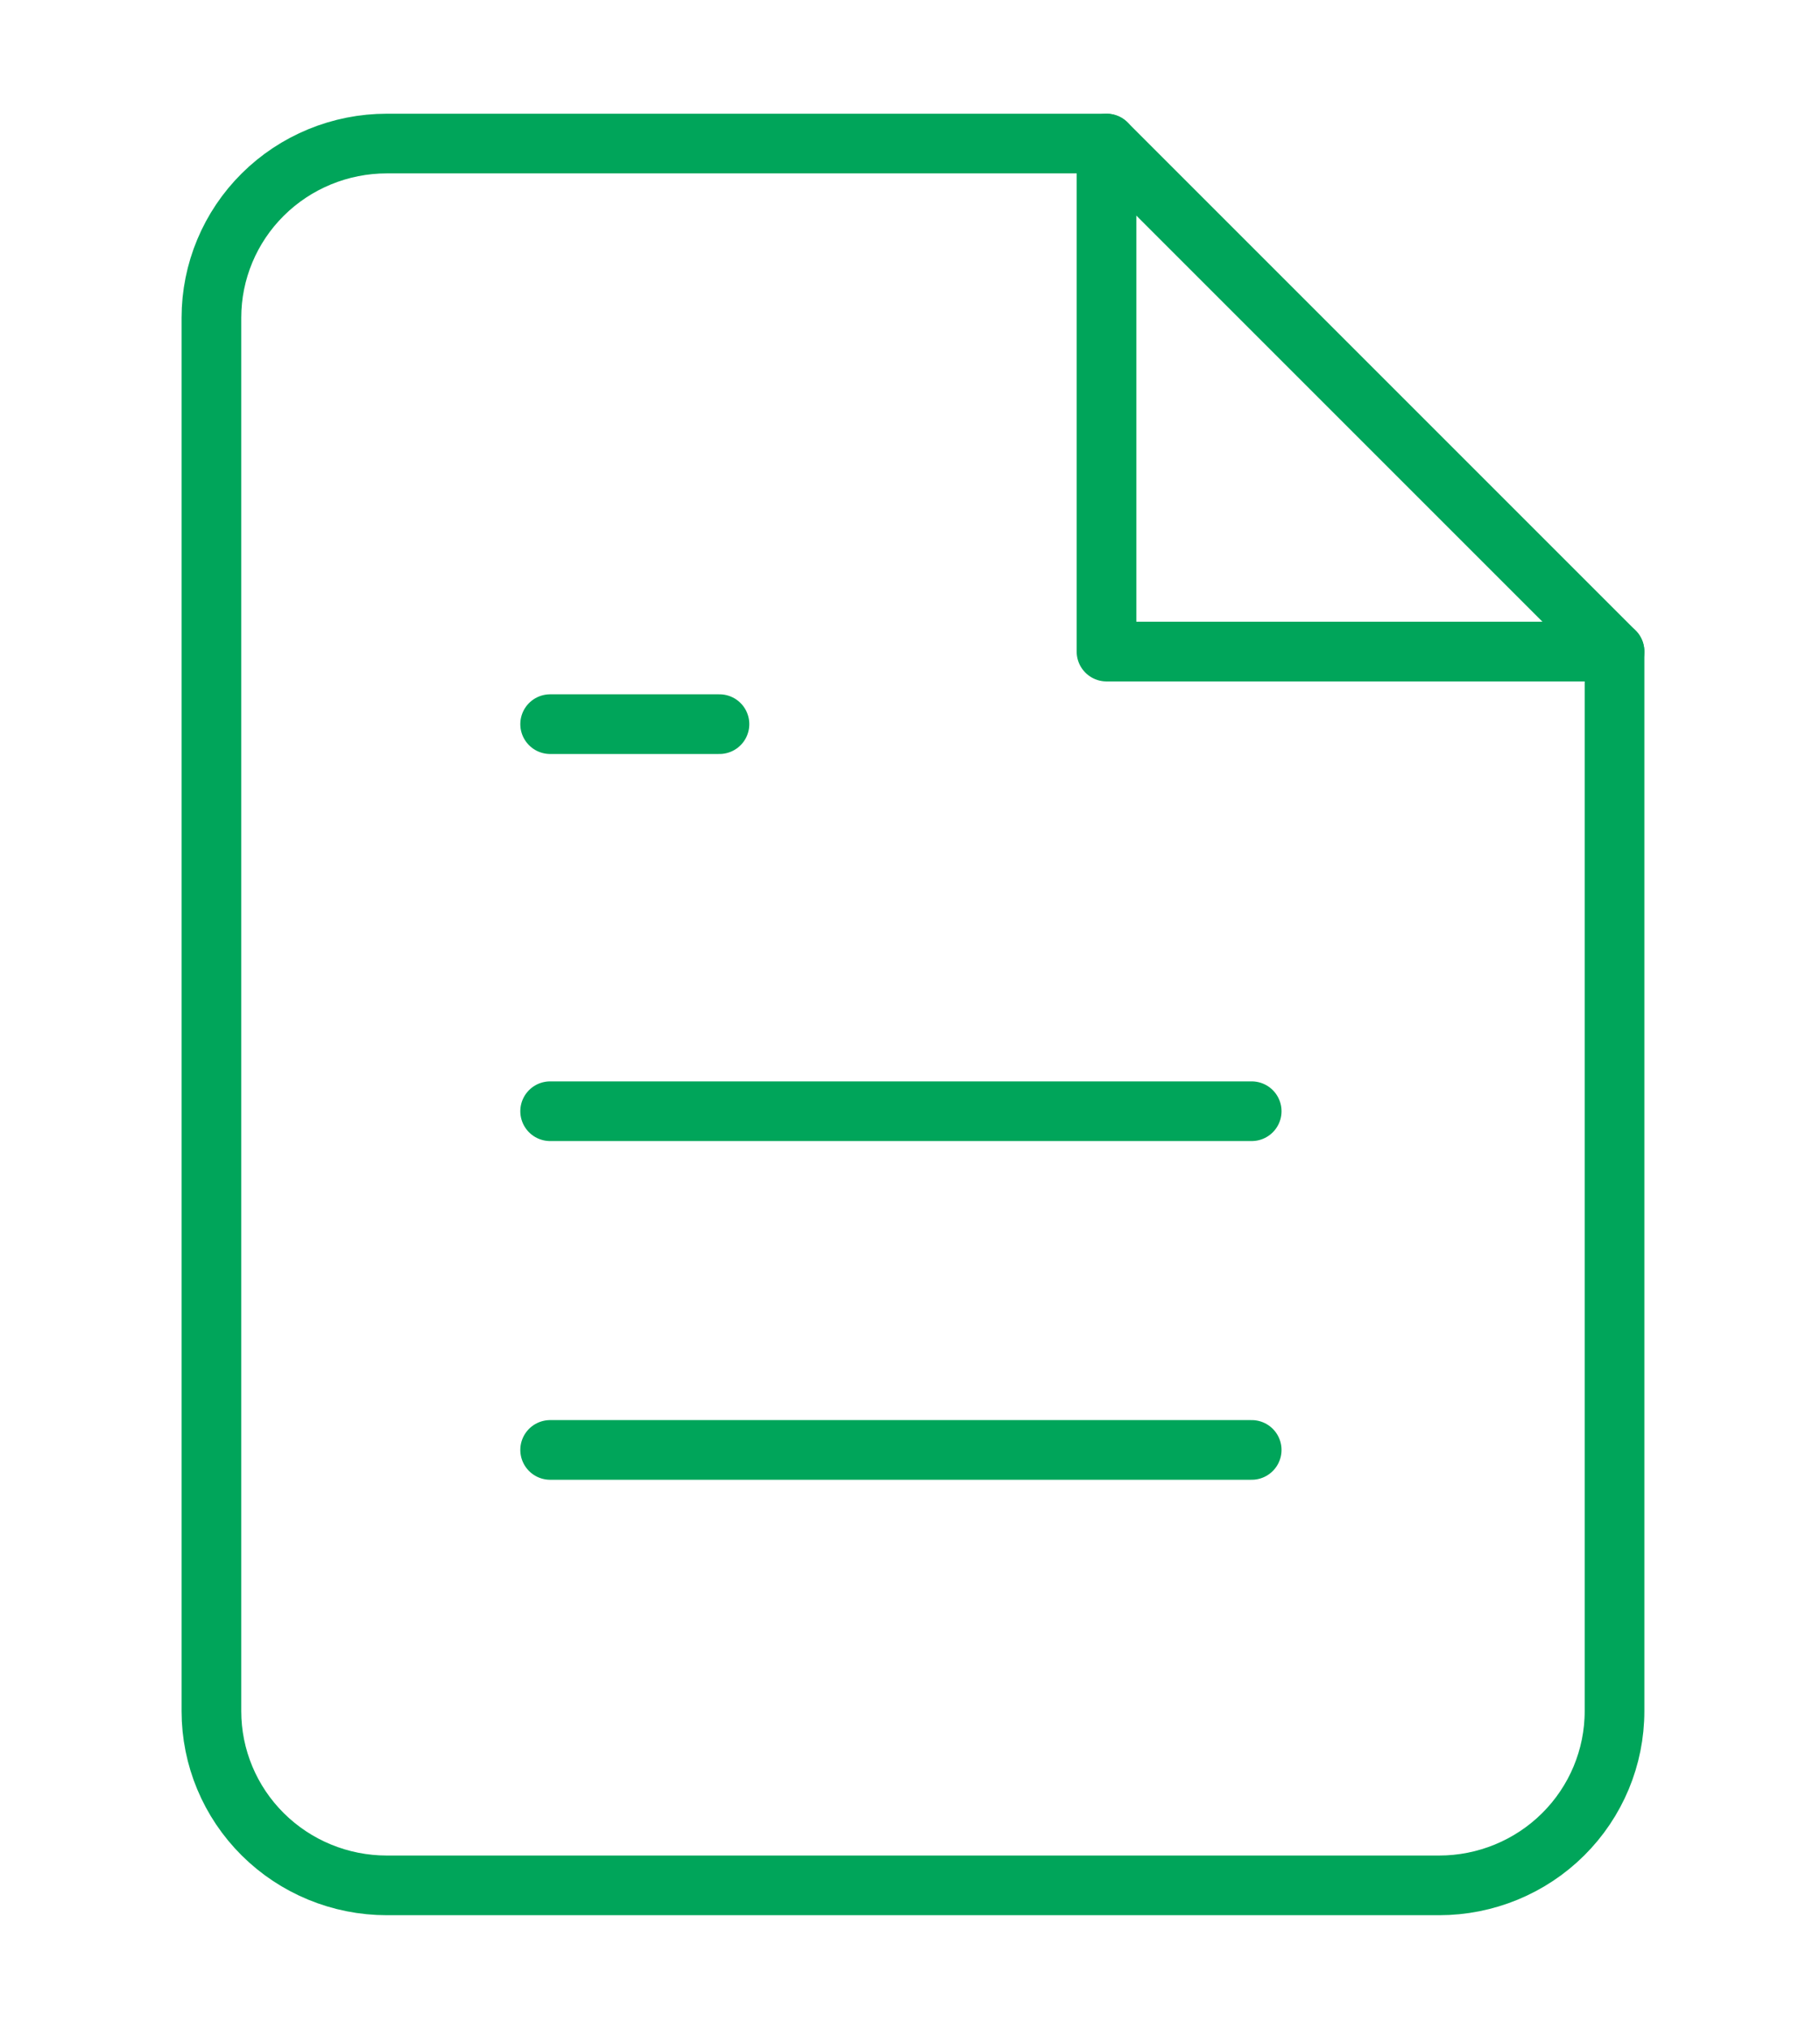<svg width="61" height="68" viewBox="0 0 61 68" fill="none" xmlns="http://www.w3.org/2000/svg">
<path d="M37.086 4.811H12.964C11.405 4.811 9.91 5.426 8.808 6.52C7.705 7.615 7.086 9.1 7.086 10.648V57.351C7.086 58.899 7.705 60.384 8.808 61.479C9.91 62.574 11.405 63.189 12.964 63.189H48.235C49.794 63.189 51.289 62.574 52.391 61.479C53.494 60.384 54.113 58.899 54.113 57.351V21.838L37.086 4.811Z" stroke="#00A55A" stroke-width="2" stroke-linecap="round" stroke-linejoin="round"/>
<path d="M37.086 4.811V21.838H54.113" stroke="#00A55A" stroke-width="2" stroke-linecap="round" stroke-linejoin="round"/>
<path d="M41.952 37.243H18.439" stroke="#00A55A" stroke-width="2" stroke-linecap="round" stroke-linejoin="round"/>
<path d="M41.952 48.595H18.439" stroke="#00A55A" stroke-width="2" stroke-linecap="round" stroke-linejoin="round"/>
<path d="M24.114 24.27H21.276H18.439" stroke="#00A55A" stroke-width="2" stroke-linecap="round" stroke-linejoin="round"/>
</svg>
